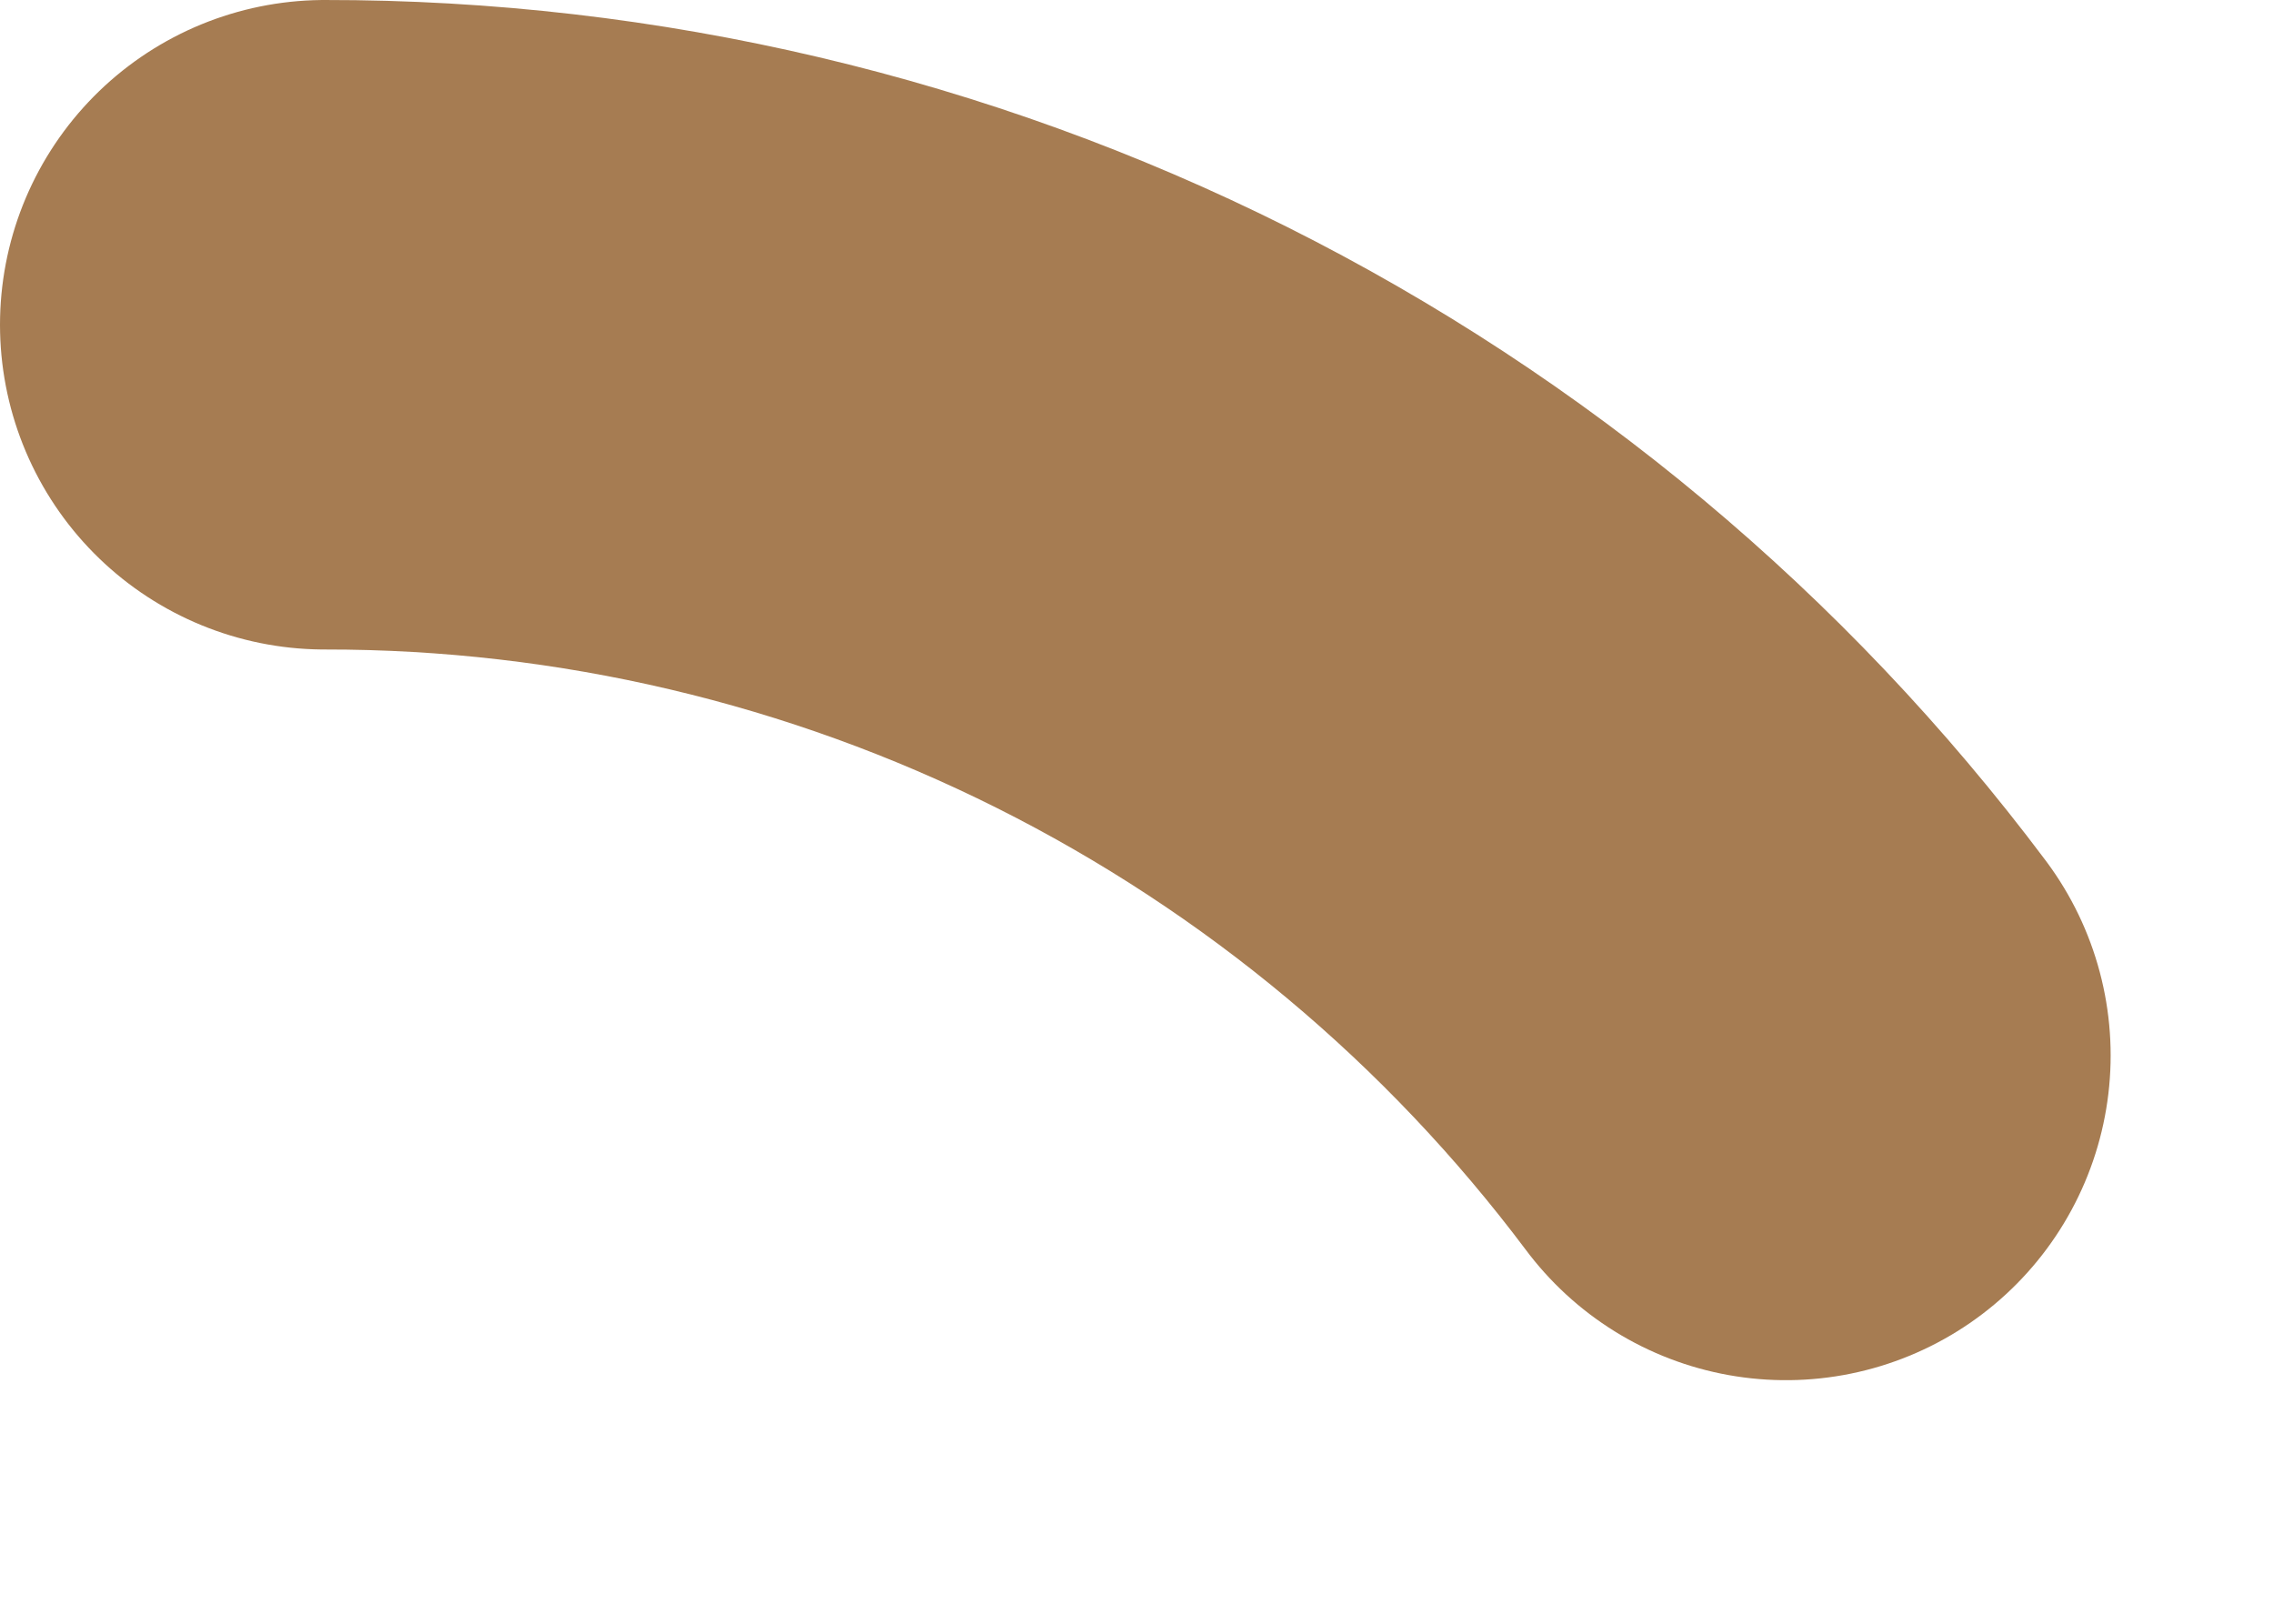 <?xml version="1.0" encoding="utf-8"?>
<svg xmlns="http://www.w3.org/2000/svg" fill="none" height="100%" overflow="visible" preserveAspectRatio="none" style="display: block;" viewBox="0 0 7 5" width="100%">
<path d="M1 1C1.873 0.999 2.735 1.202 3.516 1.593C4.297 1.984 4.976 2.551 5.5 3.25" id="Vector" stroke="#A67C52" stroke-linecap="round" stroke-width="2"/>
</svg>